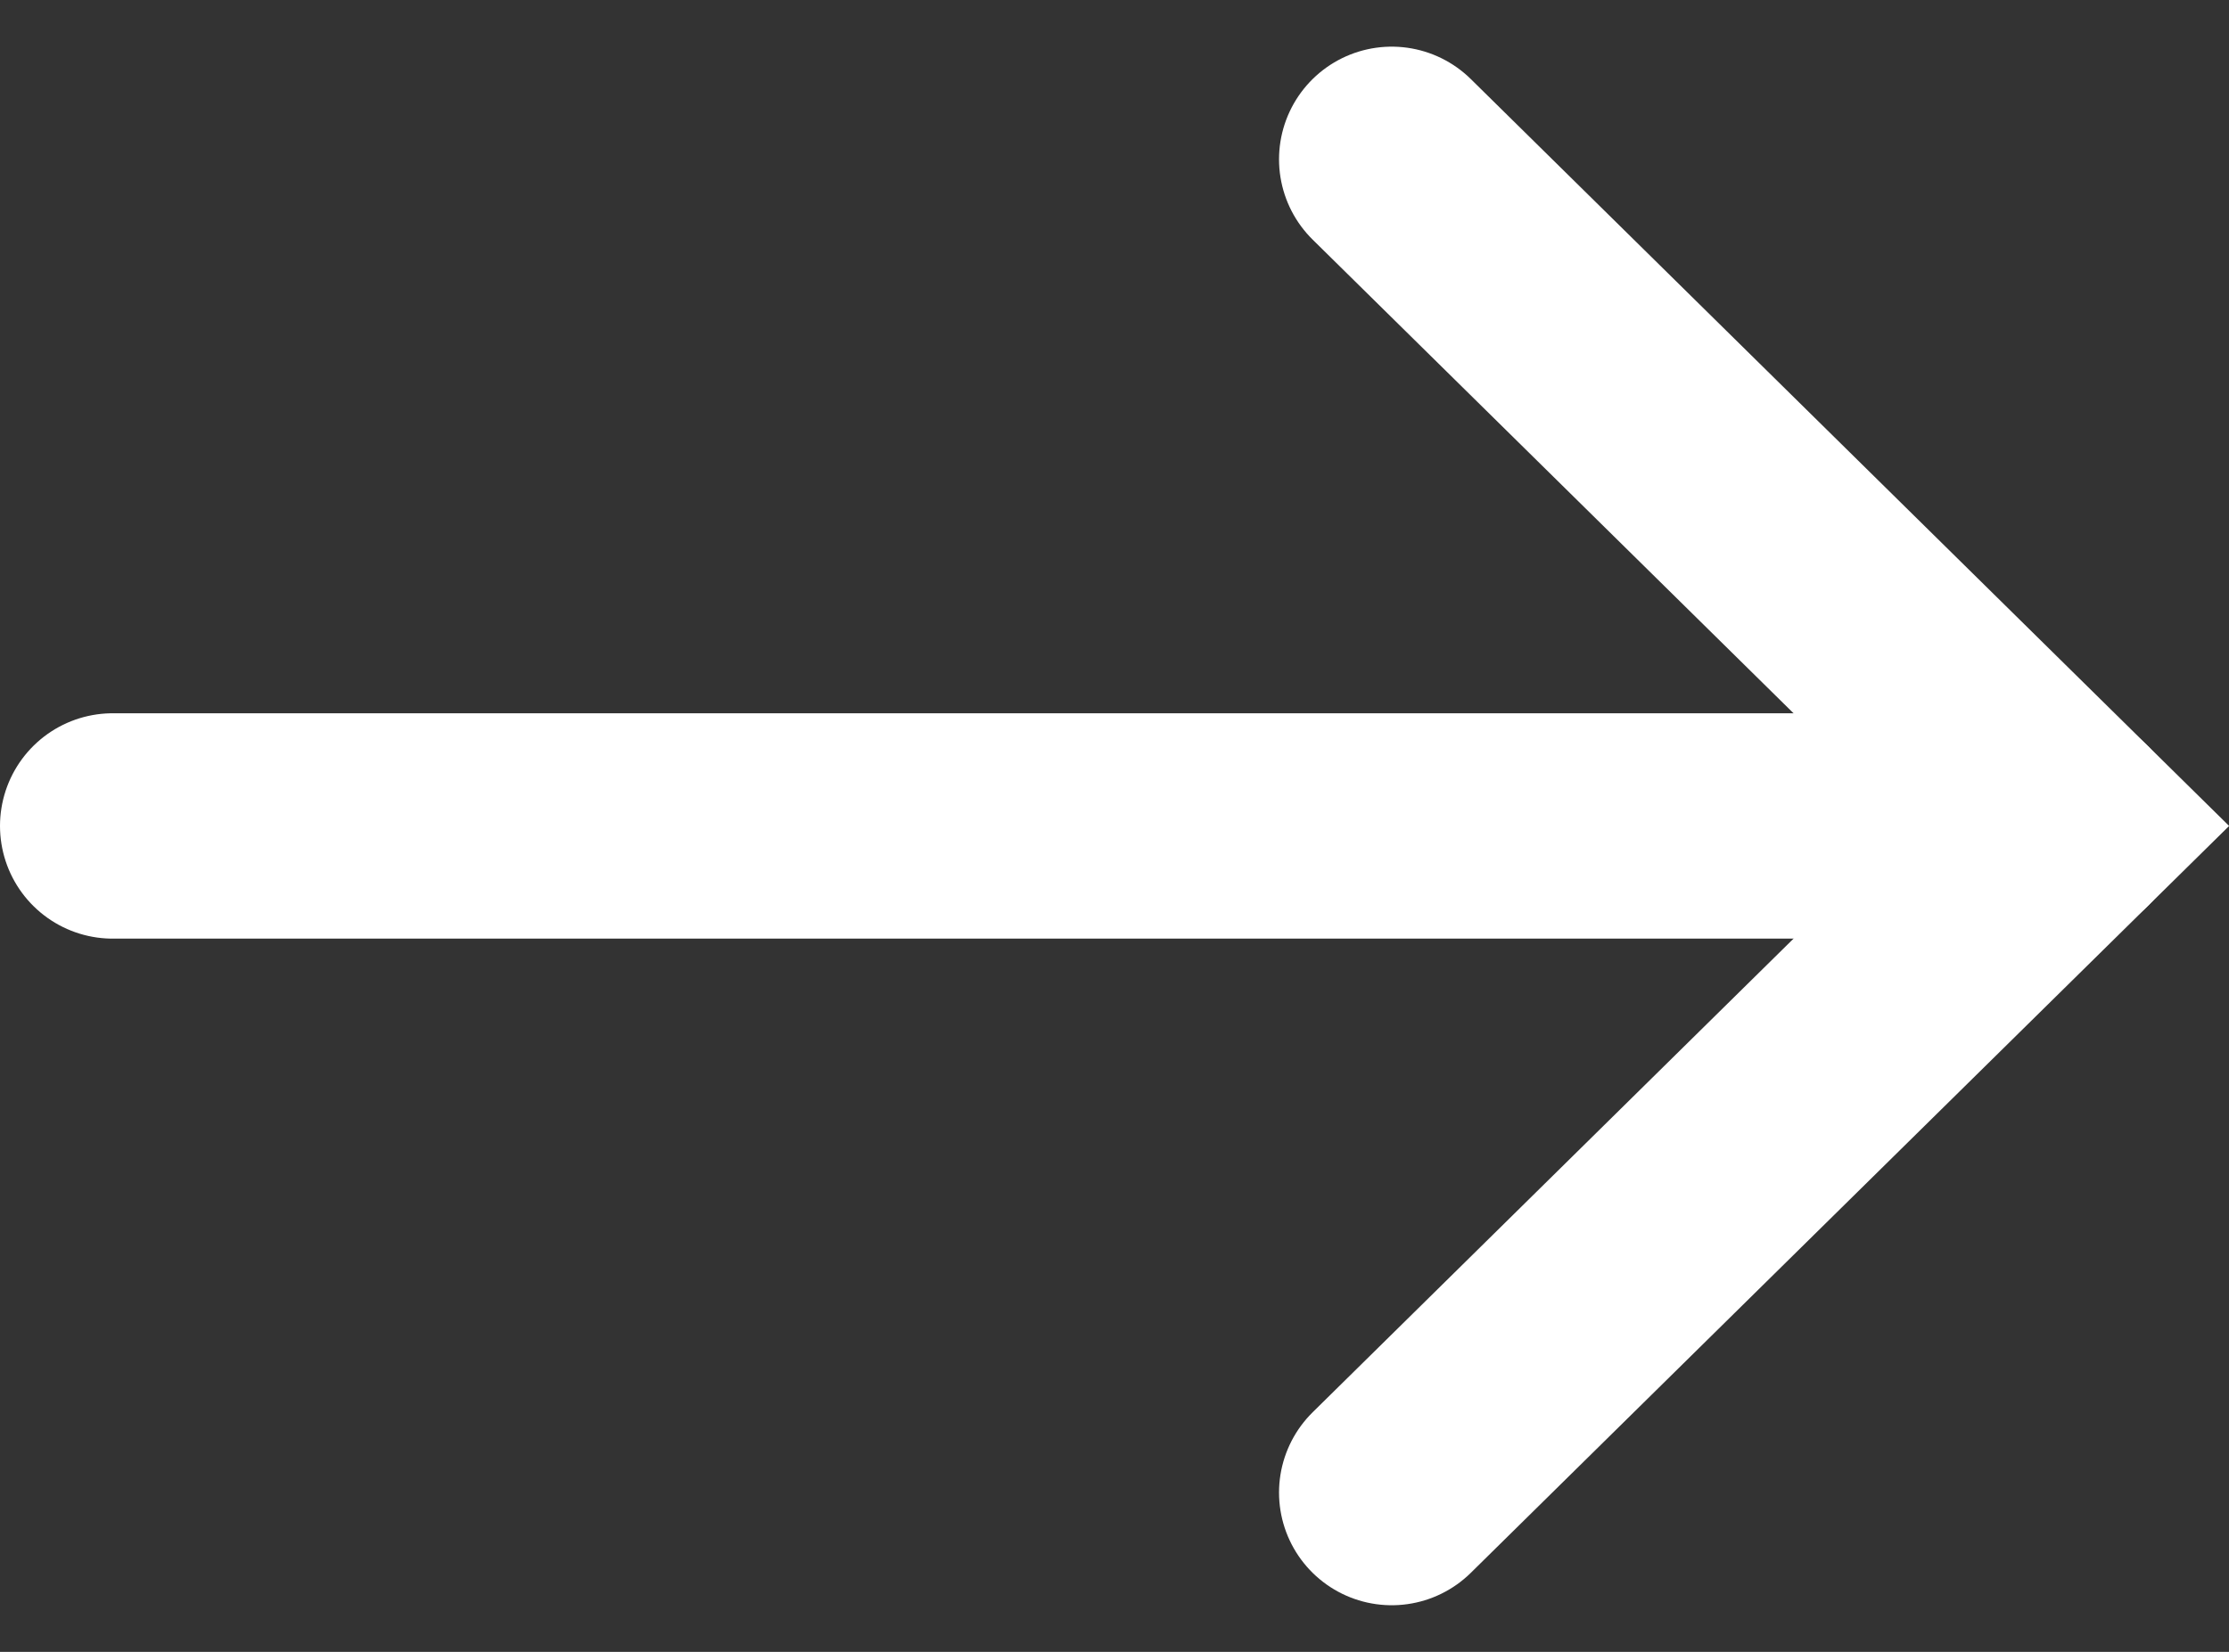 <svg xmlns="http://www.w3.org/2000/svg" width="19.78" height="14.66" viewBox="0 0 19.78 14.66"><rect x="0" y="0" width="19.78" height="14.66" fill="#333333" stroke="none"/><defs><style>.a{fill:none;stroke:#fff;stroke-linecap:round;stroke-width:2px;}</style></defs><g transform="translate(1 1.414)"><g transform="translate(0 0)"><line class="a" x2="17.355" transform="translate(0 5.916)"/><path class="a" d="M0,0,6.006,5.916,0,11.832" transform="translate(11.35)"/></g></g></svg>